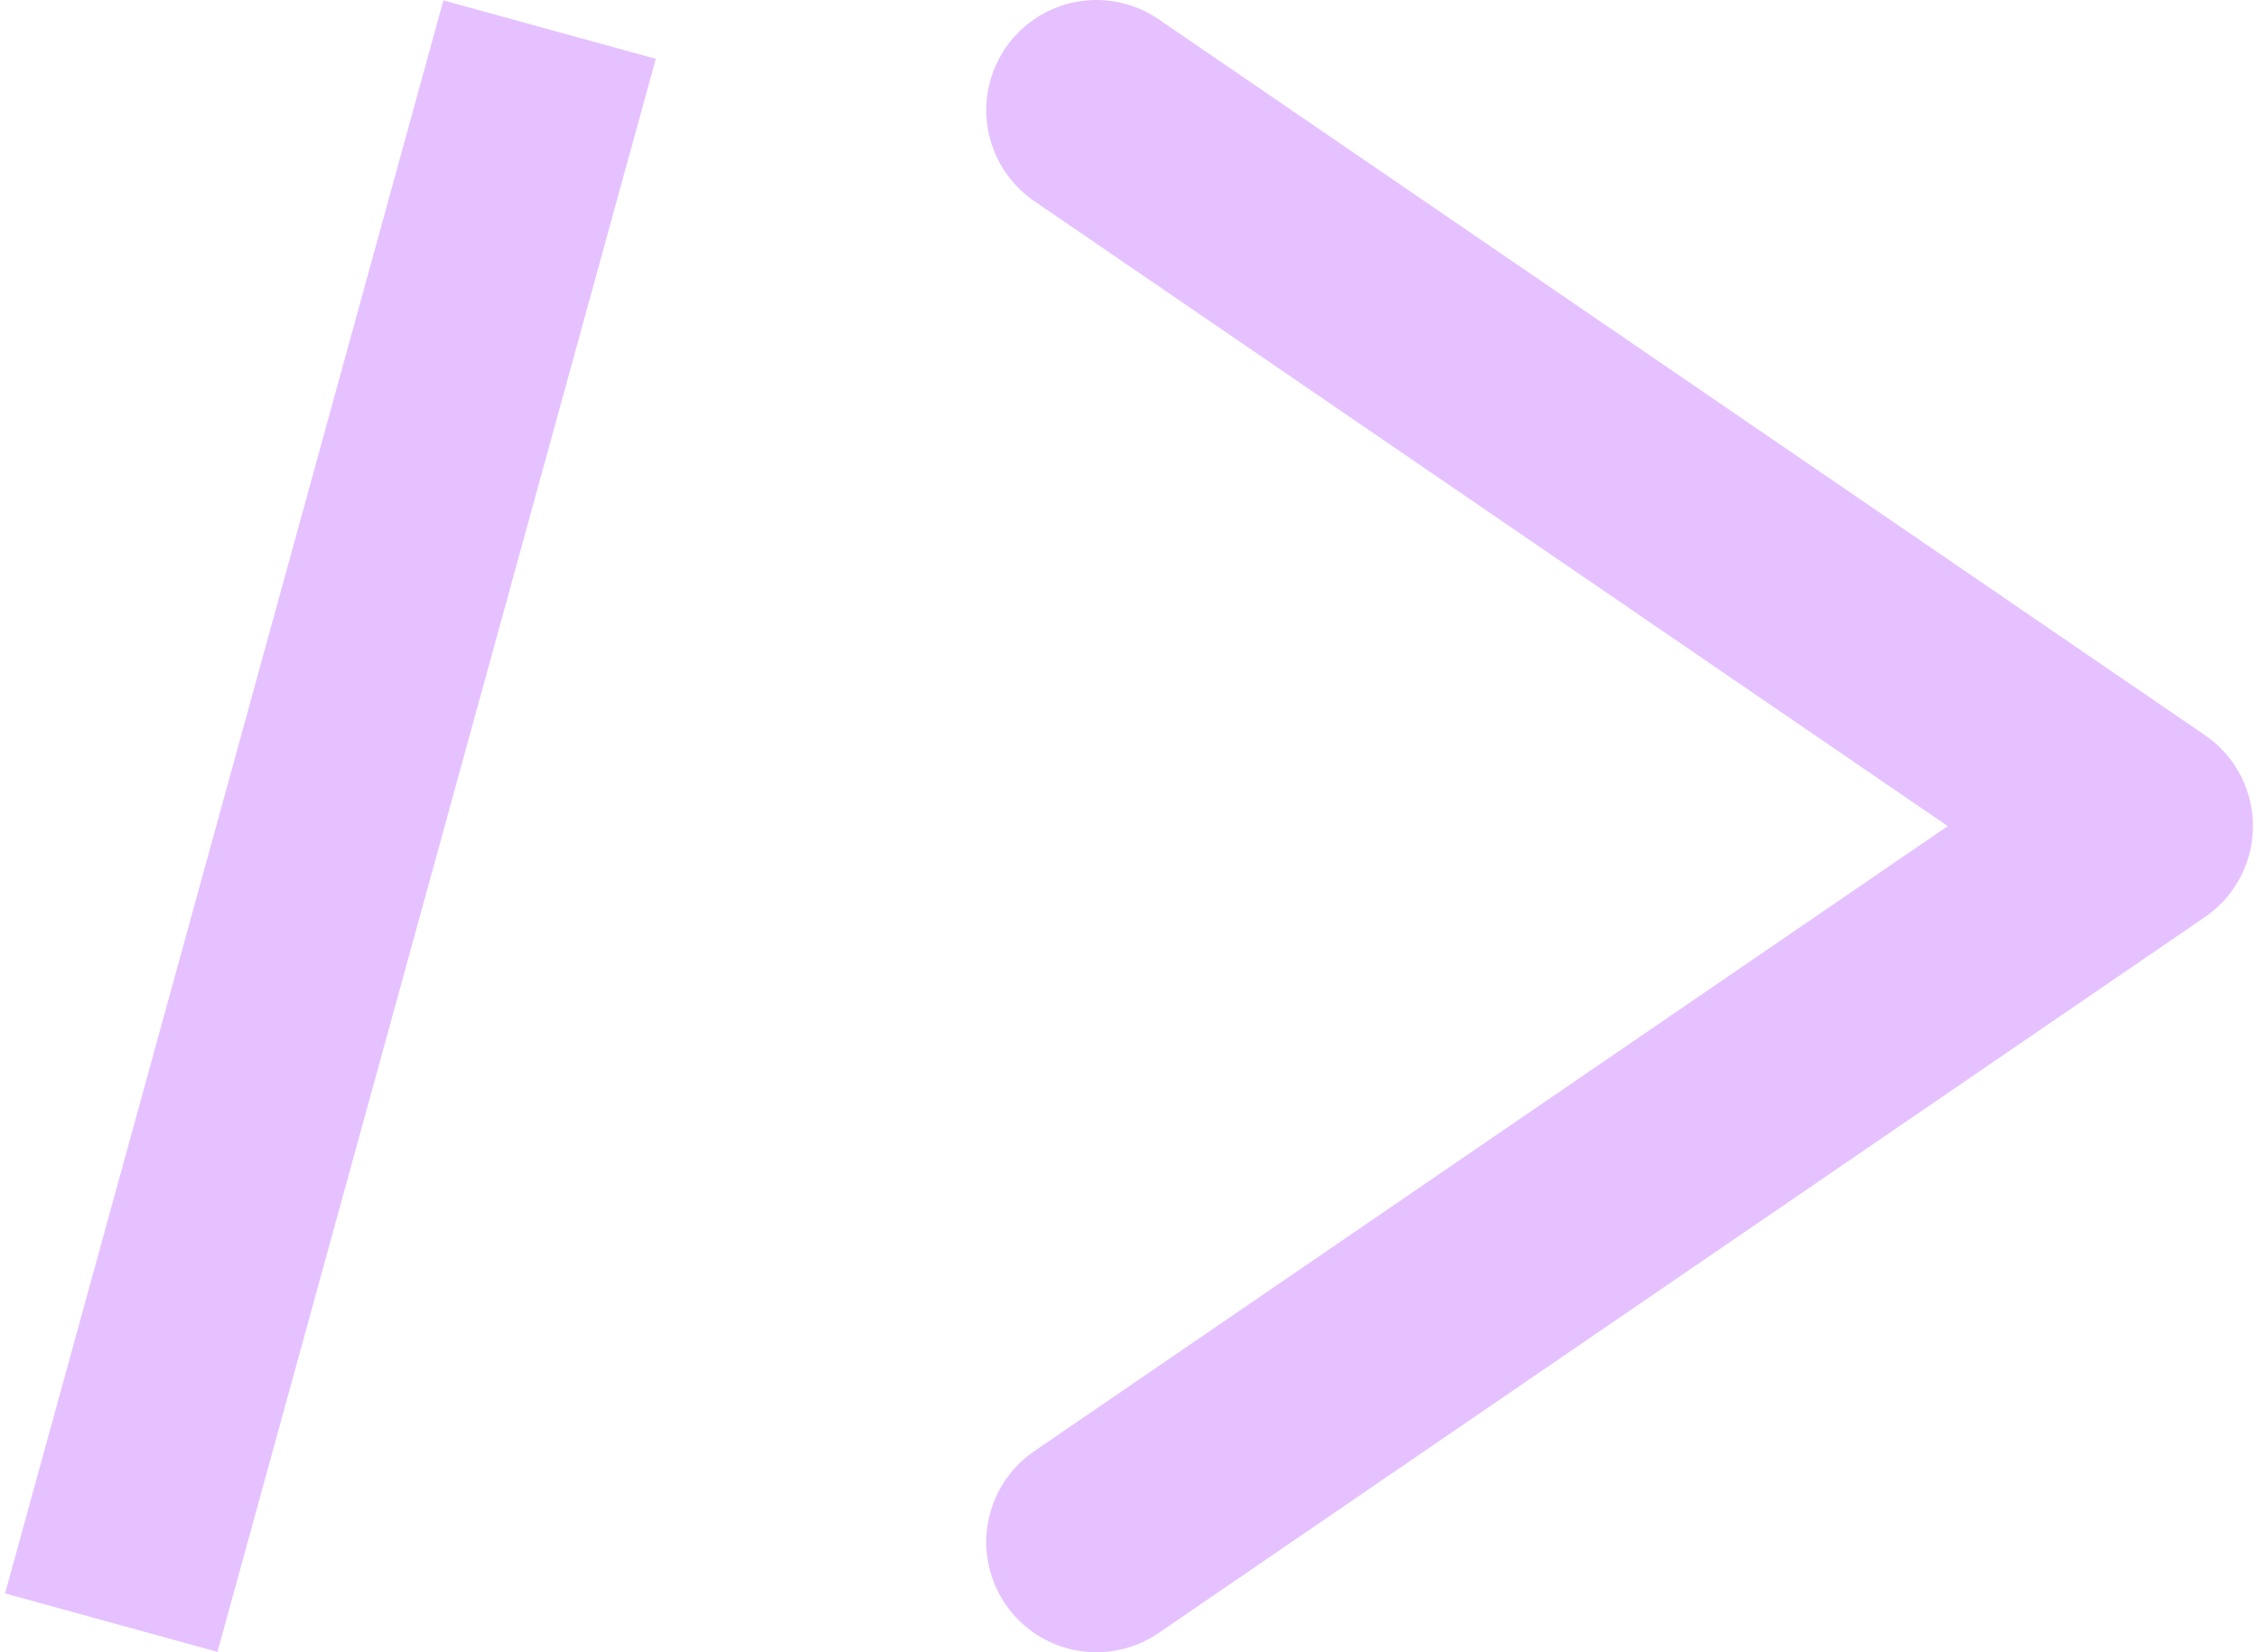 <svg width="41" height="30" viewBox="0 0 41 30" fill="none" xmlns="http://www.w3.org/2000/svg">
<rect x="8.051" y="0.007" width="4" height="30" transform="rotate(15.385 8.051 0.007)" fill="#E6C1FF"/>
<path d="M19.908 2L38.908 15L19.908 28" stroke="#E6C1FF" stroke-width="4" stroke-linecap="round" stroke-linejoin="round"/>
</svg>
